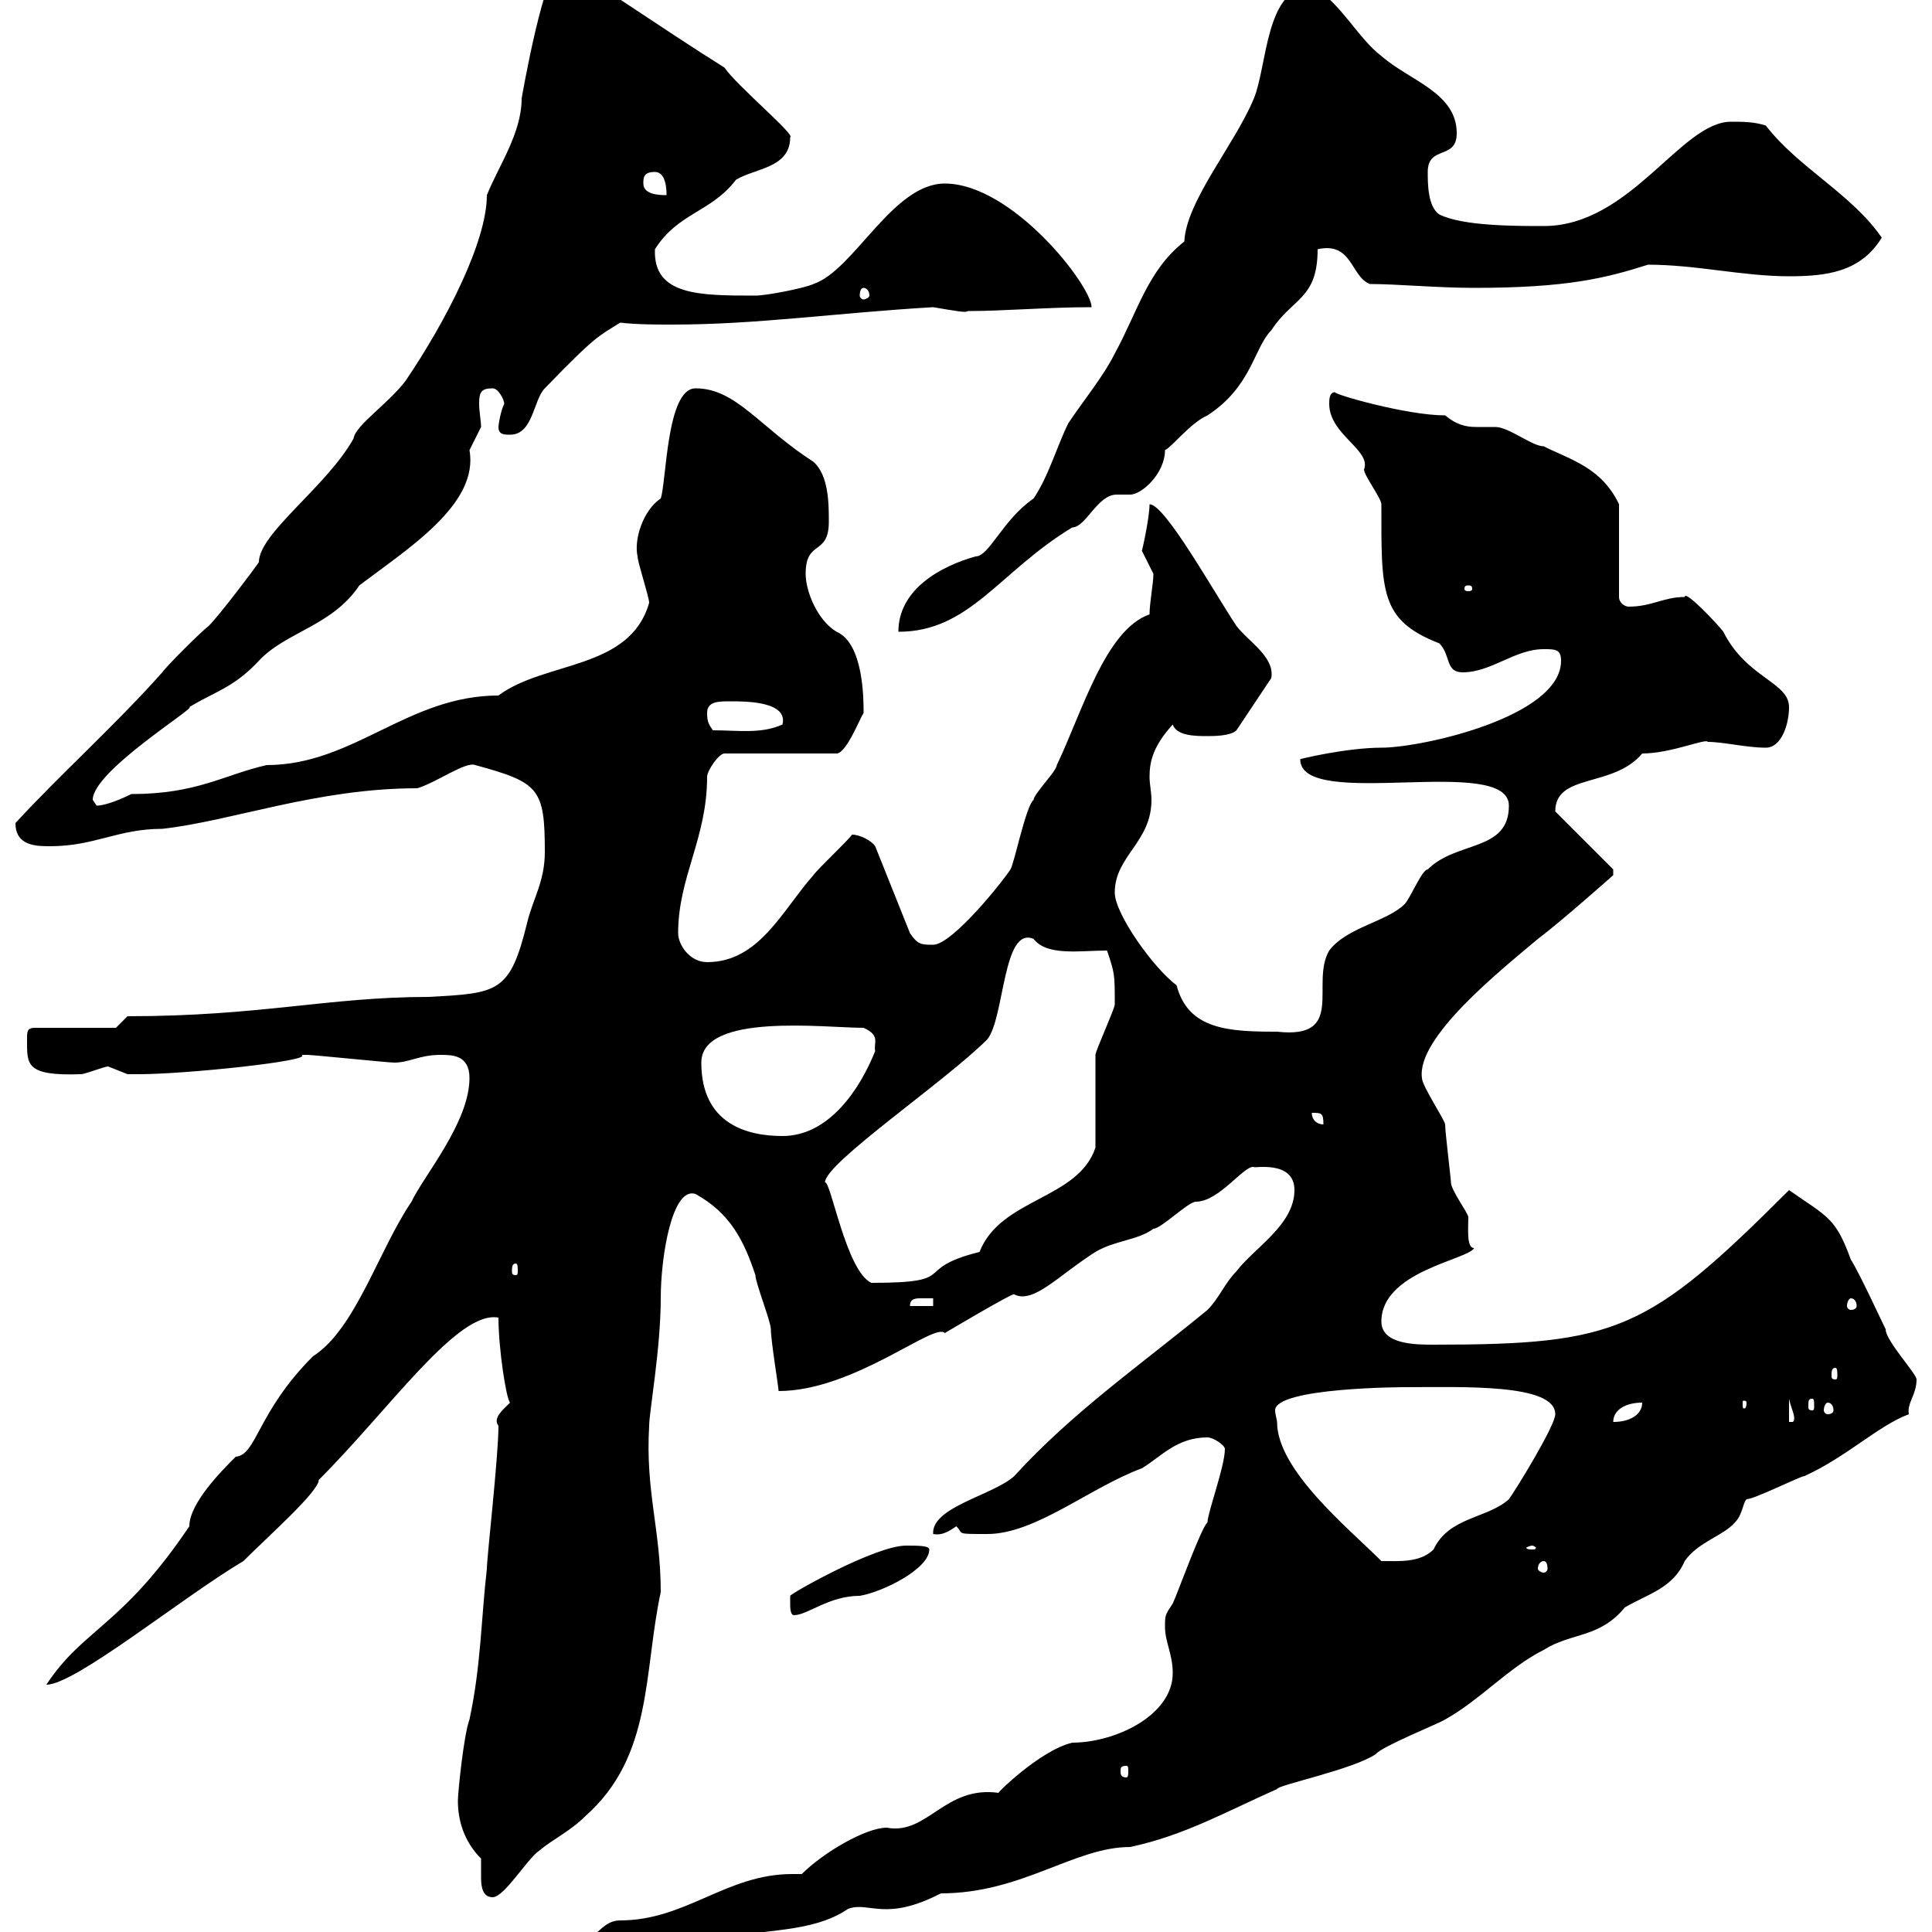 <svg xmlns="http://www.w3.org/2000/svg" xmlns:xlink="http://www.w3.org/1999/xlink" width="300" height="300"><path d="M77.40 305.40L78.30 306.60C90 306.90 101.10 303.90 111.60 301.20C118.20 299.40 126 300.30 131.70 296.40C135 295.20 137.40 298.50 146.10 294C158.70 294 166.80 286.80 175.50 286.80C183.90 285 190.20 281.40 198.30 277.80C198.30 277.20 210 274.80 213.60 272.40C214.50 271.20 223.50 267.60 224.40 267C229.80 264 234.30 258.90 239.70 256.20C243.90 253.50 248.40 254.40 252.30 249.60C255.90 247.50 259.80 246.60 261.60 242.40C263.70 239.40 267.60 238.50 269.40 236.40C270.60 235.20 270.60 233.40 271.20 232.80C272.40 232.80 279.60 229.20 280.20 229.20C286.80 226.20 291.60 221.40 296.40 219.60C296.10 217.80 297.60 216.60 297.60 214.20C297.60 213.30 292.80 208.20 292.80 206.40C292.20 205.20 288.60 197.40 287.40 195.60C285 189 283.80 189 277.80 184.80C255.90 206.70 251.10 208.80 222.60 208.80C219.90 208.80 214.50 208.80 214.50 205.20C214.50 197.40 228 195.60 228.90 193.80C227.70 193.80 228 190.80 228 189C228 188.40 225.30 184.80 225.30 183.60C225.30 183 224.40 175.80 224.40 174.60C224.40 174 220.80 168.60 220.80 167.40C219.90 161.10 233.10 150.60 238.80 145.80C242.40 143.10 250.50 135.90 250.50 135.90L250.50 135L241.50 126C241.50 120 250.50 122.40 255 117C259.50 117 264.90 114.60 265.20 115.20C267.60 115.20 271.20 116.10 274.20 116.10C276.60 116.10 277.80 112.50 277.80 109.80C277.80 105.90 271.20 105.30 267.60 98.10C266.70 96.90 261.60 91.50 261.60 92.70C258.30 92.70 256.50 94.20 252.90 94.20C252.30 94.20 251.40 93.60 251.40 92.70L251.40 78.30C248.70 72.60 243.90 71.40 239.70 69.30C237.90 69.30 234.30 66.30 232.20 66.30C231 66.30 230.40 66.30 229.20 66.30C227.70 66.30 226.20 66 224.40 64.50C218.40 64.50 207 61.20 207.30 60.90C206.40 60.90 206.40 62.10 206.40 62.70C206.40 67.50 213 69.90 211.80 72.90C211.80 73.80 214.50 77.40 214.50 78.30C214.50 91.80 214.20 96.30 223.50 99.90C225.30 101.70 224.40 104.40 227.10 104.40C231.60 104.40 235.20 100.80 239.70 100.80C241.50 100.80 242.40 100.80 242.40 102.60C242.40 111.30 220.80 116.10 214.50 116.10C209.10 116.10 201.60 117.90 201.90 117.90C201.90 126 234.30 117 234.30 125.10C234.30 132.30 226.20 130.50 221.70 135C220.80 135 219 139.50 218.10 140.40C215.40 143.10 209.10 144 206.40 147.60C203.40 152.70 209.10 161.40 198.30 160.20C190.80 160.20 184.50 159.90 182.70 153C179.10 150.30 173.10 141.90 173.10 138.60C173.10 132.90 178.80 130.80 178.80 124.20C178.80 123 178.50 121.80 178.50 120.60C178.50 118.20 179.10 115.80 182.10 112.50C182.70 114.30 185.70 114.30 187.50 114.30C188.40 114.30 191.10 114.30 192 113.40L197.40 105.30C198 102 193.80 99.60 192 97.20C188.40 91.80 180.90 78.30 178.50 78.30C178.50 80.40 177.30 85.80 177.30 85.50C177.30 85.50 179.10 89.10 179.10 89.10C179.10 90.60 178.50 93.60 178.50 95.40C171.60 97.80 168 110.70 164.10 118.80C164.10 119.70 160.50 123.30 160.50 124.20C159.30 125.10 157.50 134.10 156.90 135C156 136.50 147.90 146.70 144.90 146.70C143.10 146.70 142.50 146.70 141.30 144.90L135.90 131.40C135.30 130.50 133.50 129.60 132.30 129.60C131.70 130.50 126.90 135 126.30 135.90C121.50 141.30 117.90 149.40 109.80 149.40C107.10 149.40 105.30 146.70 105.30 144.90C105.30 136.20 109.80 130.20 109.80 120.60C109.80 119.70 111.60 117 112.50 117L129.90 117C131.40 117 133.50 111.60 134.10 110.70C134.10 108.60 134.10 99.90 129.90 98.10C126.90 96.30 125.10 91.80 125.10 89.10C125.10 83.70 128.70 86.40 128.70 81C128.70 78.30 128.70 73.80 126.30 71.70C117.90 66.30 114.30 60.30 108 60.30C103.50 60.30 103.50 74.70 102.60 77.40C99.90 79.20 98.40 83.70 99 86.40C99 87.30 100.80 92.70 100.80 93.60C97.80 104.10 84.60 102.60 77.40 108C63.30 108 54.90 118.80 41.40 118.80C34.80 120.30 30.60 123.30 20.40 123.30C19.20 123.90 16.50 125.10 15 125.10C15 125.10 14.40 124.20 14.40 124.20C14.40 119.70 30.60 109.80 29.40 109.80C33.30 107.40 36.30 106.80 40.20 102.60C44.40 98.10 51.60 97.20 55.80 90.90C63.30 85.20 74.40 78.30 72.90 69.90C72.90 69.90 74.70 66.30 74.70 66.30C74.70 65.40 74.40 63.90 74.40 62.70C74.40 60.90 74.70 60.30 76.50 60.30C77.40 60.30 78.30 62.10 78.30 62.70C77.70 63.90 77.40 66 77.40 66.30C77.40 67.50 78.30 67.50 79.20 67.50C82.80 67.50 82.80 62.10 84.60 60.30C92.70 51.90 93 52.20 96.30 50.10C99 50.40 101.70 50.40 104.40 50.40C117.60 50.40 129.60 48.60 144.90 47.70C148.50 48.30 150 48.60 150.30 48.30C156 48.30 162.60 47.70 169.50 47.70C169.50 44.40 157.20 28.50 146.70 28.50C138.60 28.50 132.60 42 126.30 44.10C125.10 44.70 119.10 45.90 117.30 45.90C108.60 45.90 101.40 45.90 101.70 38.70C105.30 33 110.40 33 114.30 27.90C117.30 26.10 122.70 26.10 122.70 21.30C123.60 21 114.30 13.20 112.50 10.50C102.90 4.50 88.20-5.70 87.30-5.70C84.60-5.70 81 15.30 81 15.30C81 20.70 77.40 25.80 75.60 30.30C75.60 37.50 69.30 49.80 63 59.10C60.30 62.70 55.20 66 54.90 68.10C50.70 75.60 40.20 82.80 40.20 87.30C39.60 88.20 34.20 95.40 32.40 97.20C31.20 98.10 25.80 103.50 25.20 104.40C18 112.50 9.30 120.30 2.40 127.80C2.40 131.40 5.70 131.40 7.80 131.40C14.70 131.40 18.30 128.70 25.20 128.70C36 127.50 49.20 122.40 64.80 122.40C67.80 121.50 72.30 118.20 73.80 118.80C83.70 121.50 84.60 122.40 84.60 132.30C84.60 136.80 82.80 139.50 81.90 143.10C79.20 154.20 77.40 154.20 66.60 154.80C51 154.80 40.50 157.80 19.80 157.80L18 159.60L5.40 159.60C4.20 159.60 4.20 160.20 4.20 161.40C4.20 165.30 3.90 167.10 12.60 166.80C13.20 166.80 16.20 165.60 16.80 165.60C16.80 165.60 19.80 166.80 19.80 166.80C20.10 166.80 20.70 166.80 21.60 166.80C28.80 166.80 48.90 164.70 46.80 163.80C47.70 163.80 47.70 163.80 47.70 163.80C48.60 163.80 60.30 165 61.20 165C63.60 165 65.10 163.80 68.40 163.80C70.20 163.80 72.90 163.80 72.90 167.40C72.90 174.30 65.70 182.70 63.90 186.60C58.80 194.10 55.20 206.40 48.60 210.60C39.90 219.30 39.90 225.90 36.60 226.20C34.50 228.30 29.40 233.40 29.40 237C18.90 252.60 12.90 252.90 7.20 261.60C11.70 261.60 28.20 248.10 37.80 242.40C41.70 238.50 49.50 231.60 49.50 229.80C60.60 218.70 71.10 203.40 77.40 204.60C77.40 209.40 78.60 217.20 79.20 217.80C78 219 76.50 220.20 77.40 221.40C77.40 226.20 75.60 241.80 75.60 243.60C74.70 251.40 74.70 258.60 72.90 267C72 269.40 71.10 278.40 71.10 279.60C71.10 282.60 72 285.90 74.70 288.60C74.70 288.90 74.70 288.90 74.70 289.50C74.70 289.80 74.70 291 74.70 291.60C74.70 293.10 75 294.60 76.50 294.60C78.30 294.60 81.90 288.60 83.70 287.40C85.80 285.60 88.50 284.40 90.90 282C101.40 272.70 99.90 259.80 102.60 247.20C102.60 237.60 100.20 231.60 100.80 221.40C100.80 219.30 102.60 209.40 102.60 201.60C102.60 195 104.40 184.20 108 185.40C113.40 188.40 115.50 192.60 117.30 198C117.30 199.20 119.70 205.20 119.70 206.40C119.70 208.20 120.90 215.40 120.90 216C132.60 216 145.20 205.20 146.70 207C146.70 207 157.80 200.40 157.50 201C160.50 202.50 164.40 198 170.10 194.40C173.10 192.60 176.70 192.60 179.10 190.80C180.30 190.80 184.50 186.60 185.70 186.60C189.30 186.60 193.20 180.90 194.70 181.20C194.40 181.50 201 180 201 184.80C201 190.20 194.70 193.80 192 197.40C190.20 199.20 189.30 201.60 187.50 203.40C177.30 211.80 166.50 219.30 157.50 229.20C154.20 232.20 144.60 234 144.90 238.20C146.40 238.50 147.60 237.60 148.50 237C149.70 238.20 148.20 238.20 153.30 238.20C160.80 238.20 169.20 231 177.30 228C180.30 226.20 182.70 223.20 187.50 223.20C188.40 223.20 190.20 224.40 190.20 225C190.20 227.70 187.50 234.90 187.50 236.40C186.60 237 182.70 247.80 182.10 249C180.90 250.80 180.90 250.80 180.90 252.60C180.90 255 182.10 256.80 182.10 259.80C182.10 266.40 173.10 270.60 166.50 270.60C161.40 271.80 154.20 279 155.10 278.40C146.70 277.20 144 285 137.70 283.80C134.40 283.80 127.80 287.70 124.50 291C123.60 291 123.30 291 123 291C112.80 291 106.50 298.20 96.30 298.20C92.70 298.20 92.10 303 86.40 303C84.60 303 78.30 303.60 77.40 305.40ZM174.90 274.20C175.20 274.20 175.20 274.50 175.20 275.10C175.20 275.40 175.20 276 174.90 276C174 276 174 275.40 174 275.10C174 274.50 174 274.20 174.90 274.20ZM122.70 249C122.70 249.60 122.70 250.80 123.30 250.80C125.40 250.80 128.70 247.80 133.50 247.80C137.10 247.20 144.30 243.60 144.30 240.60C144.30 240 142.50 240 140.70 240C135.90 240 122.70 247.50 122.70 247.80C122.70 247.80 122.70 249 122.70 249ZM239.70 242.40C240 242.40 240.30 242.70 240.30 243.60C240.30 243.90 240 244.20 239.70 244.20C239.40 244.20 238.80 243.90 238.80 243.60C238.80 242.70 239.40 242.40 239.70 242.40ZM198.30 220.80C198.30 220.50 198 219.60 198 219C198 215.40 218.40 215.40 218.10 215.40C227.10 215.40 241.50 214.80 241.50 219.60C241.50 221.40 235.20 231.60 234.30 232.80C231 235.80 225 235.50 222.60 240.60C220.50 242.70 217.20 242.40 214.50 242.40C209.40 237.30 198.30 228.30 198.30 220.80ZM237.90 240C238.20 240 238.50 240.30 238.50 240.30C238.50 240.60 238.20 240.60 237.90 240.60C237.60 240.60 237 240.60 237 240.30C237 240.30 237.60 240 237.90 240ZM255 217.80C255 219.60 253.20 220.80 250.50 220.80C250.50 219 252.30 217.80 255 217.80ZM277.80 217.20C278.10 218.70 279 220.20 278.40 220.80L277.80 220.80ZM281.40 217.20C281.70 217.20 281.70 217.50 281.70 218.40C281.70 218.70 281.70 219 281.40 219C280.80 219 280.80 218.70 280.80 218.40C280.80 217.50 280.80 217.20 281.40 217.20ZM283.80 217.80C284.40 217.80 284.70 218.40 284.70 219C284.70 219.30 284.40 219.60 283.80 219.60C283.50 219.60 283.20 219.30 283.20 219C283.20 218.40 283.50 217.80 283.80 217.80ZM271.20 217.80C271.20 218.70 270.90 218.70 270.90 218.70C270.60 218.70 270.60 218.70 270.60 217.80C270.60 217.50 270.60 217.50 270.90 217.50C270.90 217.50 271.20 217.50 271.20 217.80ZM285 212.40C285.30 212.40 285.30 213 285.30 213.60C285.30 213.90 285.30 214.20 285 214.20C284.40 214.20 284.40 213.90 284.40 213.60C284.40 213 284.40 212.40 285 212.40ZM144.90 201.60L144.90 202.80L141.30 202.80C141.30 201.60 142.20 201.60 143.10 201.60C144 201.60 144.60 201.60 144.90 201.60ZM287.40 201.60C288 201.60 288.30 202.20 288.30 202.80C288.30 203.10 288 203.40 287.40 203.40C287.10 203.40 286.80 203.10 286.80 202.80C286.80 202.20 287.10 201.60 287.40 201.60ZM128.10 183.60C128.10 180.60 146.70 168 153.30 161.40C156 158.10 155.70 143.70 160.50 145.80C162.60 148.50 167.70 147.60 171.90 147.60C173.10 151.20 173.10 151.20 173.10 156C173.10 156.60 170.10 163.20 170.10 163.80C170.10 165.60 170.10 176.40 170.10 178.20C167.40 186.30 155.40 186 152.10 194.40C141.30 197.10 149.40 199.20 135.30 199.20C131.40 197.40 129 183.30 128.10 183.60ZM80.10 196.20C80.40 196.20 80.40 196.80 80.40 197.40C80.40 197.70 80.40 198 80.10 198C79.50 198 79.50 197.70 79.50 197.40C79.50 196.80 79.50 196.20 80.10 196.20ZM108.90 165C108.90 157.20 128.10 159.60 134.10 159.60C136.80 160.80 135.60 162 135.90 163.20C133.50 169.20 128.70 176.40 121.50 176.40C116.10 176.40 108.90 174.60 108.90 165ZM203.70 172.80C205.20 172.80 205.50 172.80 205.50 174.60C204.60 174.60 203.70 174 203.70 172.80ZM109.80 110.70C109.80 108.90 111.60 108.90 113.40 108.90C115.80 108.90 122.40 108.90 121.50 112.50C118.20 114 114.60 113.40 110.70 113.40C110.10 112.50 109.80 112.20 109.80 110.70ZM203.70-2.10C196.50-2.10 196.80 10.20 194.70 15.30C191.70 22.50 184.20 31.20 183.90 37.50C178.20 42 176.70 48.30 173.10 54.90C171.30 58.50 168.30 62.10 165.90 65.70C164.10 69.30 162.90 73.80 160.50 77.40C155.70 80.70 153.60 86.40 151.50 86.40C146.10 87.90 139.50 91.50 139.50 98.10C150.60 98.10 155.10 88.80 166.50 81.90C168.60 81.90 170.40 76.80 173.40 76.80C174 76.80 174.90 76.80 175.50 76.80C177.30 76.80 180.90 73.50 180.90 69.90C182.10 69.30 184.80 65.70 187.50 64.50C194.40 60 194.70 54 197.40 51.30C200.70 46.20 204.60 46.50 204.60 38.70C210 37.50 209.70 42.90 212.70 44.10C216.90 44.10 223.20 44.70 228.90 44.70C243.30 44.70 249.30 43.20 255.90 41.10C263.40 41.10 270.60 42.90 277.80 42.90C283.50 42.90 288.90 42.30 292.20 36.90C287.40 30 279.30 26.10 274.20 19.50C272.40 18.90 270.60 18.90 268.80 18.90C261 18.90 253.20 35.10 239.70 35.10C235.20 35.10 227.10 35.10 223.50 33.30C221.70 32.10 221.70 28.50 221.70 26.70C221.70 22.50 226.20 24.90 226.20 20.70C226.20 14.40 219 12.60 214.50 8.70C210.90 6 207.90 0 203.70-2.10ZM228 90.90C228.60 90.90 228.60 91.20 228.60 91.50C228.60 91.50 228.60 91.80 228 91.80C227.40 91.80 227.40 91.50 227.40 91.50C227.40 91.20 227.40 90.90 228 90.90ZM134.10 44.70C134.40 44.70 135 45 135 45.90C135 46.20 134.40 46.50 134.10 46.50C133.80 46.50 133.50 46.20 133.50 45.90C133.50 45 133.80 44.70 134.10 44.70ZM99.90 28.50C99.90 27.60 99.90 26.70 101.70 26.70C103.50 26.70 103.50 29.70 103.50 30.30C102.60 30.30 99.90 30.30 99.90 28.50Z"/></svg>